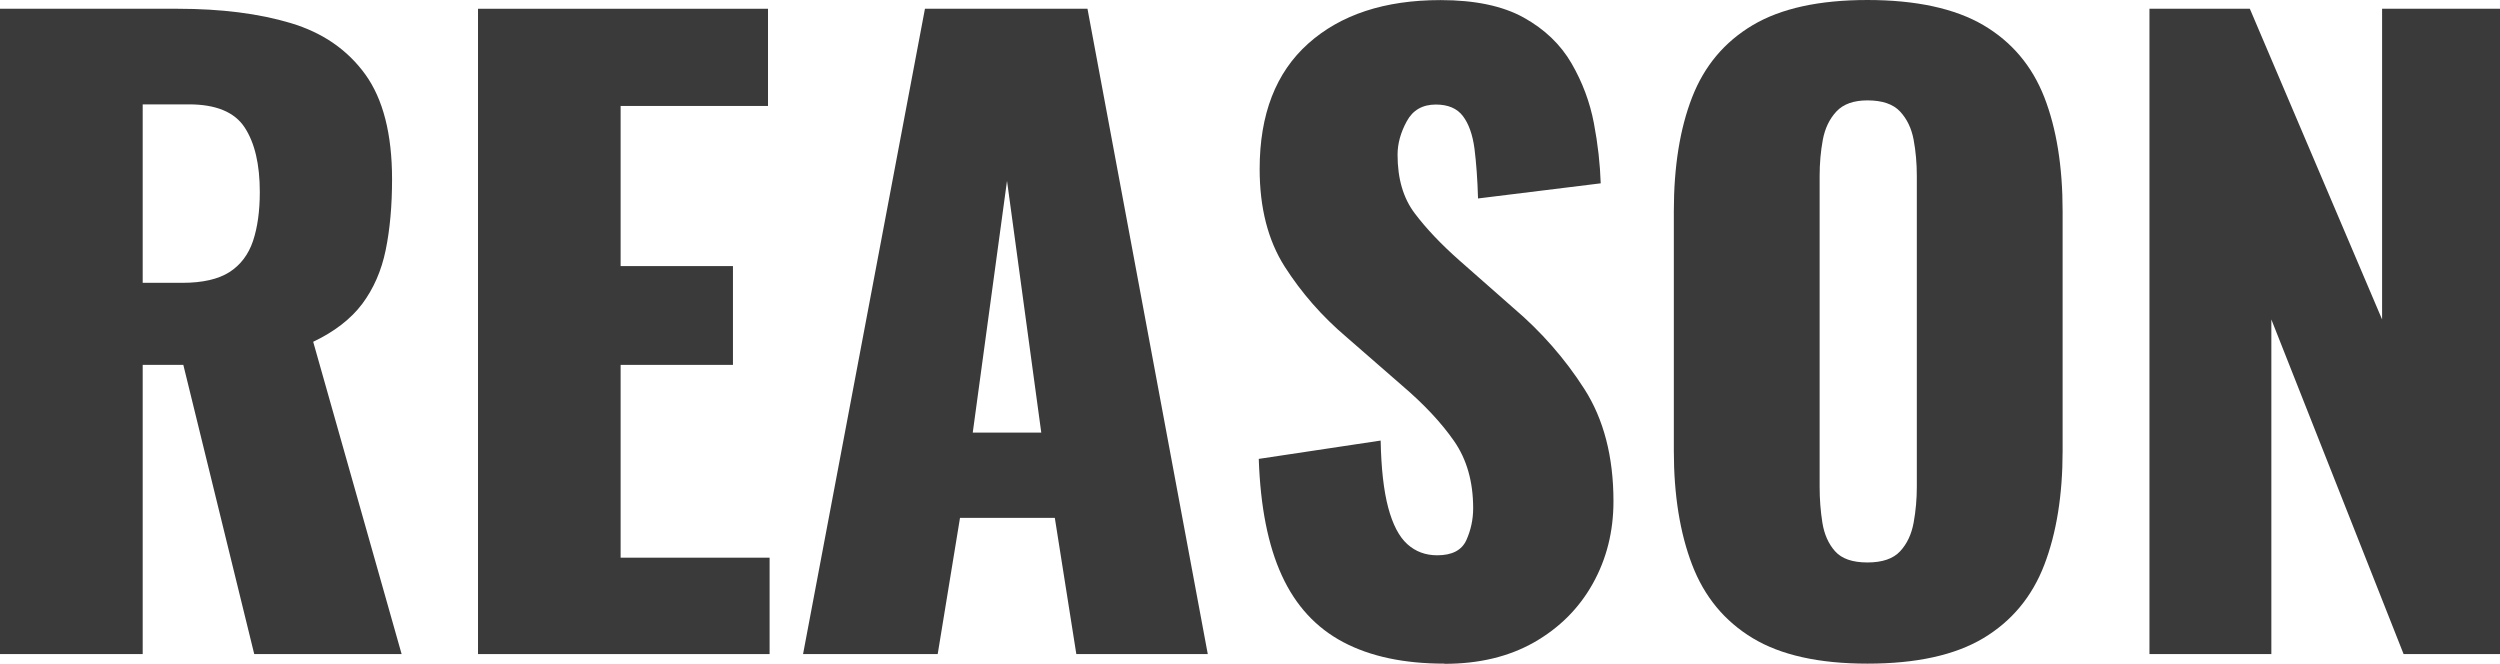 <?xml version="1.0" encoding="UTF-8"?>
<svg id="_レイヤー_2" data-name="レイヤー 2" xmlns="http://www.w3.org/2000/svg" width="282.42" height="74.97" viewBox="0 0 282.42 74.97">
  <defs>
    <style>
      .cls-1 {
        fill: #3a3a3a;
      }
    </style>
  </defs>
  <g id="_コンテンツ" data-name="コンテンツ">
    <g>
      <path class="cls-1" d="m0,73.89V.99h20.07c4.92,0,9.18.54,12.78,1.62,3.6,1.08,6.4,3.01,8.42,5.8,2.01,2.79,3.02,6.74,3.02,11.83,0,3-.24,5.67-.72,8.01-.48,2.34-1.37,4.36-2.65,6.08-1.29,1.71-3.14,3.14-5.54,4.28l9.99,35.28h-16.65l-8.01-32.67h-4.59v32.67H0ZM16.11,31.95h4.5c2.28,0,4.05-.41,5.31-1.21,1.26-.81,2.14-1.98,2.66-3.51.51-1.53.77-3.38.77-5.54,0-3.12-.57-5.55-1.71-7.29-1.14-1.74-3.24-2.61-6.3-2.61h-5.22v20.16Z"/>
      <path class="cls-1" d="m54,73.89V.99h32.76v10.98h-16.65v18.09h12.69v11.16h-12.69v21.78h16.83v10.89h-32.94Z"/>
      <path class="cls-1" d="m90.72,73.89L104.49.99h18.36l13.59,72.9h-14.85l-2.43-15.39h-10.71l-2.52,15.39h-15.21Zm19.17-25.02h7.74l-3.87-28.44-3.87,28.44Z"/>
      <path class="cls-1" d="m163.17,74.97c-4.56,0-8.37-.81-11.43-2.43-3.06-1.62-5.37-4.12-6.93-7.52-1.56-3.39-2.43-7.79-2.61-13.18l13.77-2.07c.06,3.12.34,5.64.85,7.56.51,1.92,1.23,3.3,2.16,4.14.93.84,2.05,1.26,3.38,1.26,1.68,0,2.77-.57,3.29-1.71.51-1.14.77-2.34.77-3.6,0-3-.72-5.53-2.16-7.6-1.44-2.07-3.39-4.15-5.85-6.25l-6.3-5.49c-2.76-2.34-5.08-4.99-6.98-7.96-1.89-2.97-2.83-6.64-2.83-11.03,0-6.18,1.83-10.9,5.49-14.17,3.66-3.27,8.64-4.91,14.94-4.91,3.9,0,7.03.66,9.41,1.98,2.37,1.32,4.17,3.05,5.4,5.18,1.23,2.13,2.07,4.38,2.52,6.75s.7,4.63.77,6.79l-13.86,1.71c-.06-2.16-.2-4.03-.4-5.62-.21-1.59-.65-2.82-1.31-3.69-.66-.87-1.68-1.3-3.06-1.3-1.5,0-2.6.63-3.28,1.89-.69,1.26-1.04,2.52-1.04,3.78,0,2.7.64,4.9,1.94,6.62,1.29,1.71,2.98,3.5,5.08,5.35l6.03,5.31c3.18,2.7,5.86,5.76,8.05,9.18,2.19,3.42,3.29,7.65,3.29,12.69,0,3.42-.78,6.52-2.34,9.31-1.56,2.79-3.77,4.99-6.62,6.62-2.85,1.62-6.23,2.43-10.12,2.43Z"/>
      <path class="cls-1" d="m210.96,74.97c-5.46,0-9.78-.96-12.96-2.88-3.18-1.92-5.46-4.68-6.84-8.28-1.38-3.6-2.07-7.89-2.07-12.87v-27.09c0-5.04.69-9.33,2.07-12.87,1.38-3.54,3.66-6.25,6.84-8.14,3.18-1.89,7.5-2.84,12.96-2.84s9.88.95,13.1,2.84c3.21,1.89,5.5,4.61,6.88,8.14,1.38,3.54,2.07,7.83,2.07,12.87v27.09c0,4.98-.69,9.27-2.07,12.87-1.38,3.6-3.68,6.36-6.88,8.28-3.21,1.92-7.58,2.88-13.1,2.88Zm0-11.43c1.68,0,2.91-.42,3.69-1.26.78-.84,1.29-1.92,1.53-3.24.24-1.32.36-2.67.36-4.05V19.89c0-1.44-.12-2.8-.36-4.1-.24-1.29-.75-2.35-1.53-3.19-.78-.84-2.01-1.26-3.69-1.26-1.56,0-2.73.42-3.51,1.26-.78.84-1.29,1.91-1.53,3.19-.24,1.29-.36,2.66-.36,4.1v35.1c0,1.38.1,2.73.31,4.05.21,1.32.69,2.4,1.44,3.24.75.84,1.96,1.26,3.65,1.26Z"/>
      <path class="cls-1" d="m242.82,73.89V.99h11.34l14.94,35.1V.99h13.32v72.9h-10.89l-14.94-37.8v37.8h-13.77Z"/>
    </g>
  </g>
</svg>